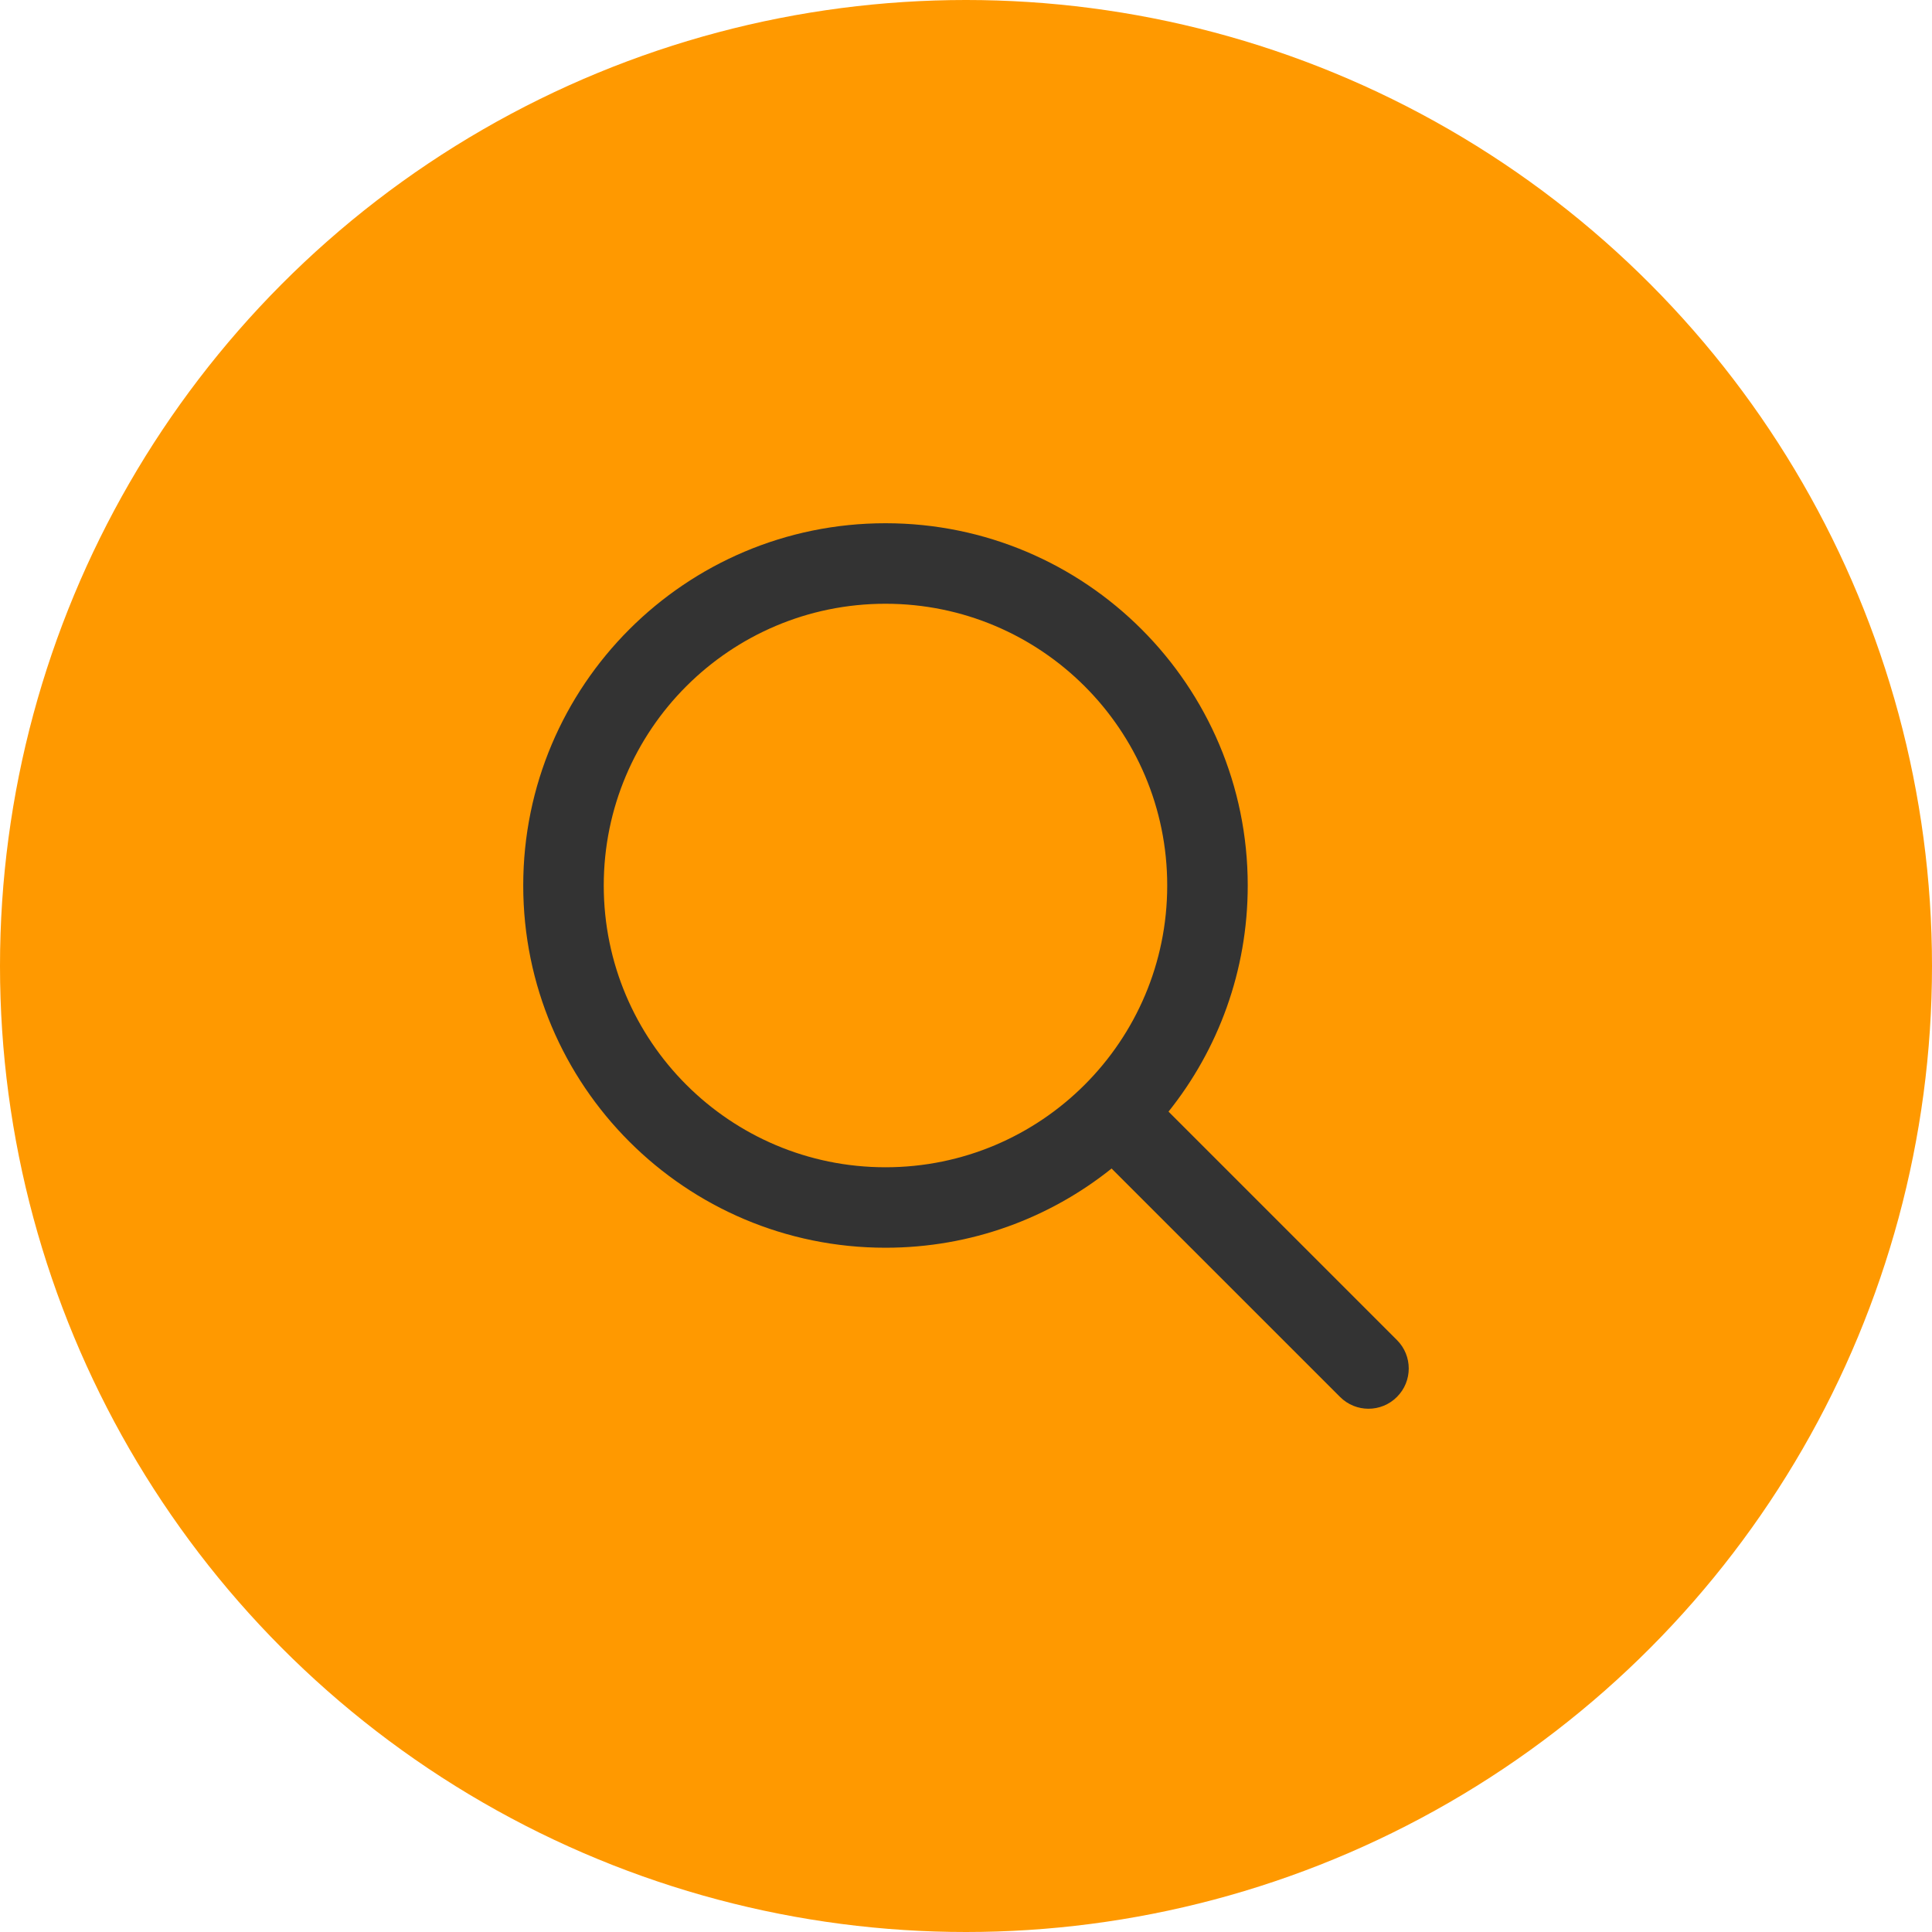 <svg width="40" height="40" viewBox="0 0 40 40" fill="none" xmlns="http://www.w3.org/2000/svg">
<circle cx="20" cy="20" r="20" fill="#FF9900"/>
<path fill-rule="evenodd" clip-rule="evenodd" d="M18.333 10.833C14.191 10.833 10.833 14.191 10.833 18.333C10.833 22.475 14.191 25.833 18.333 25.833C20.104 25.833 21.731 25.22 23.014 24.193L27.744 28.922C28.069 29.248 28.597 29.248 28.922 28.922C29.248 28.597 29.248 28.069 28.922 27.744L24.193 23.015C25.219 21.732 25.833 20.104 25.833 18.333C25.833 14.191 22.475 10.833 18.333 10.833ZM12.5 18.333C12.5 15.112 15.112 12.5 18.333 12.5C21.554 12.5 24.166 15.112 24.166 18.333C24.166 21.555 21.554 24.167 18.333 24.167C15.112 24.167 12.5 21.555 12.5 18.333Z" fill="#333333"/>
</svg>

